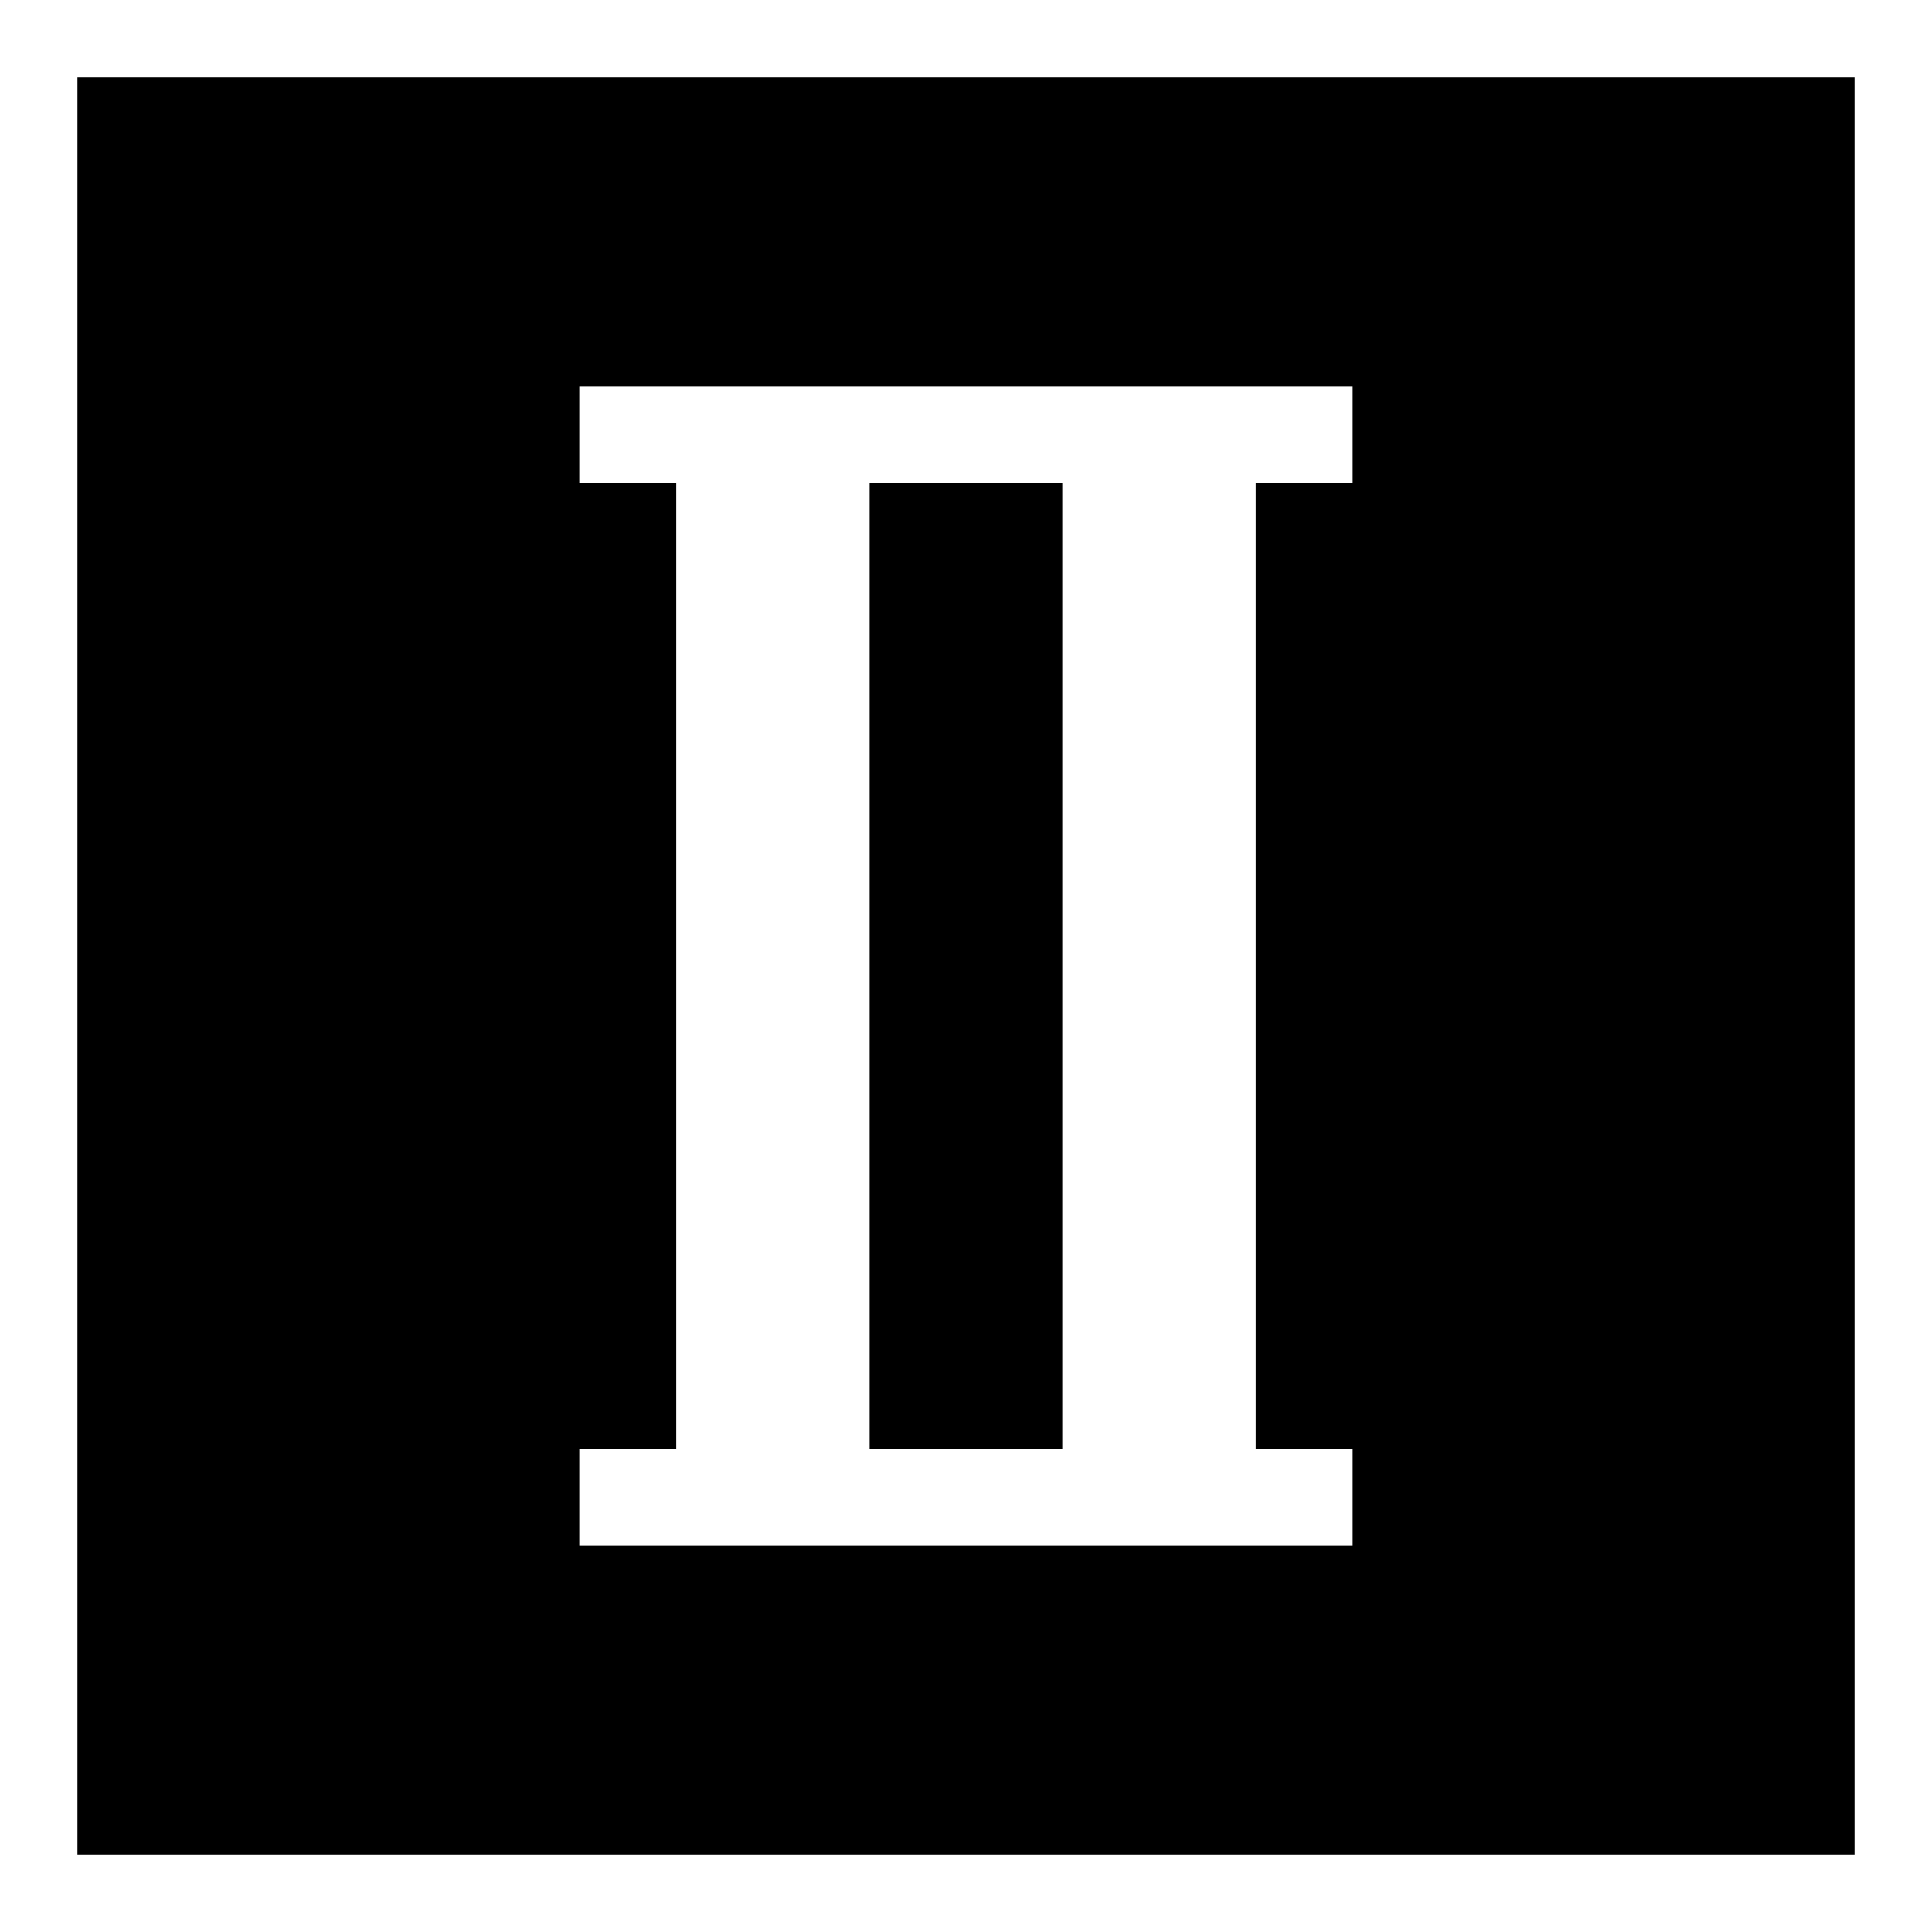 <?xml version="1.0" standalone="no"?>
<!DOCTYPE svg PUBLIC "-//W3C//DTD SVG 1.1//EN" 
  "http://www.w3.org/Graphics/SVG/1.1/DTD/svg11.dtd">
<svg width="500" height="500" xmlns="http://www.w3.org/2000/svg" version="1.1">
  <desc>Hong Kong film rating system - Category 2</desc>
  <rect id="background" width="500" height="500" fill="white" />
  <rect id="interior" x="20" y="20" width="460" height="460" fill="black" />
  <rect id="upperstroke" x="150" y="100" width="200" height="25" fill="white" />
  <rect id="lowerstroke" x="150" y="375" width="200" height="25" fill="white" />
  <rect id="leftstroke" x="175" y="100" width="50" height="300" fill="white" />
  <rect id="rightstroke" x="275" y="100" width="50" height="300" fill="white" />
</svg>
